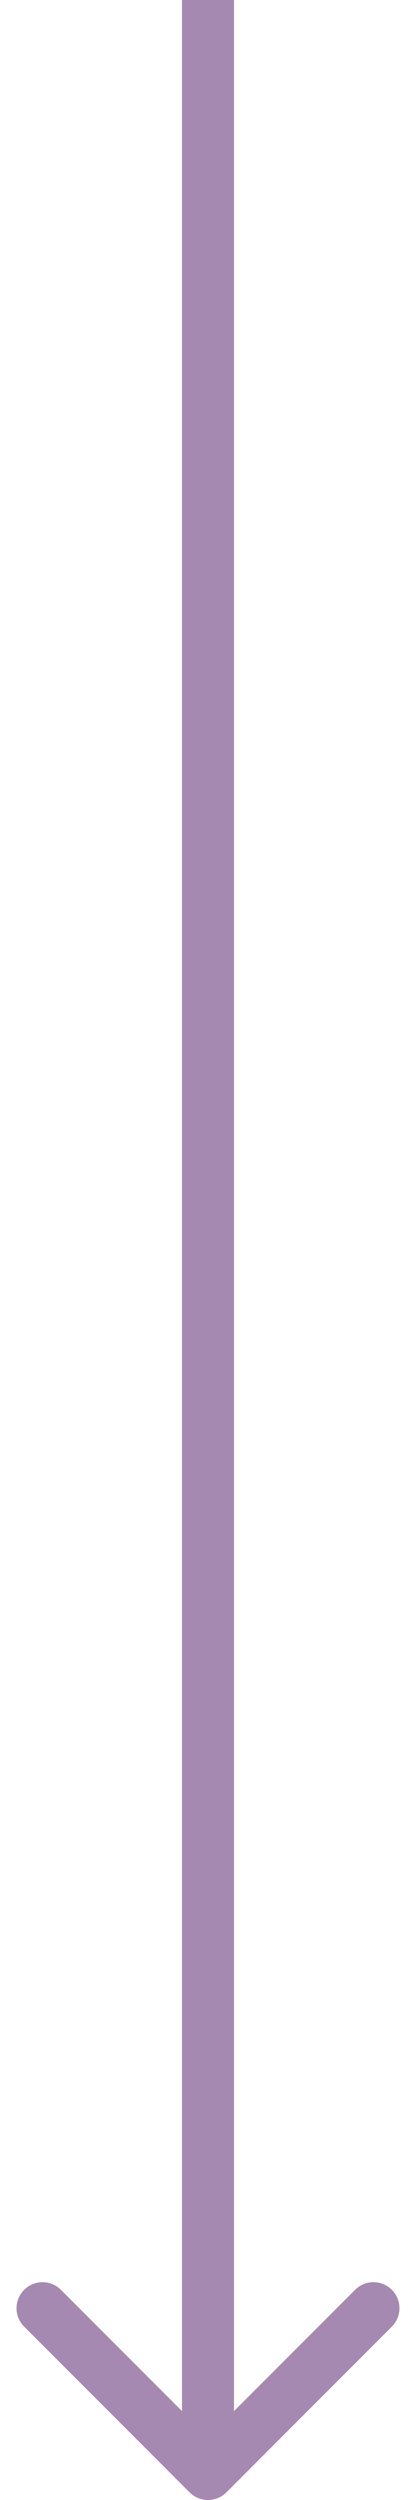 <svg width="16" height="96" viewBox="0 0 16 96" fill="none" xmlns="http://www.w3.org/2000/svg">
<path d="M7.293 95.707C7.683 96.098 8.317 96.098 8.707 95.707L15.071 89.343C15.462 88.953 15.462 88.32 15.071 87.929C14.681 87.538 14.047 87.538 13.657 87.929L8 93.586L2.343 87.929C1.953 87.538 1.319 87.538 0.929 87.929C0.538 88.32 0.538 88.953 0.929 89.343L7.293 95.707ZM7 -4.37114e-08L7 95L9 95L9 4.37114e-08L7 -4.37114e-08Z" fill="#A689B0"/>
</svg>
